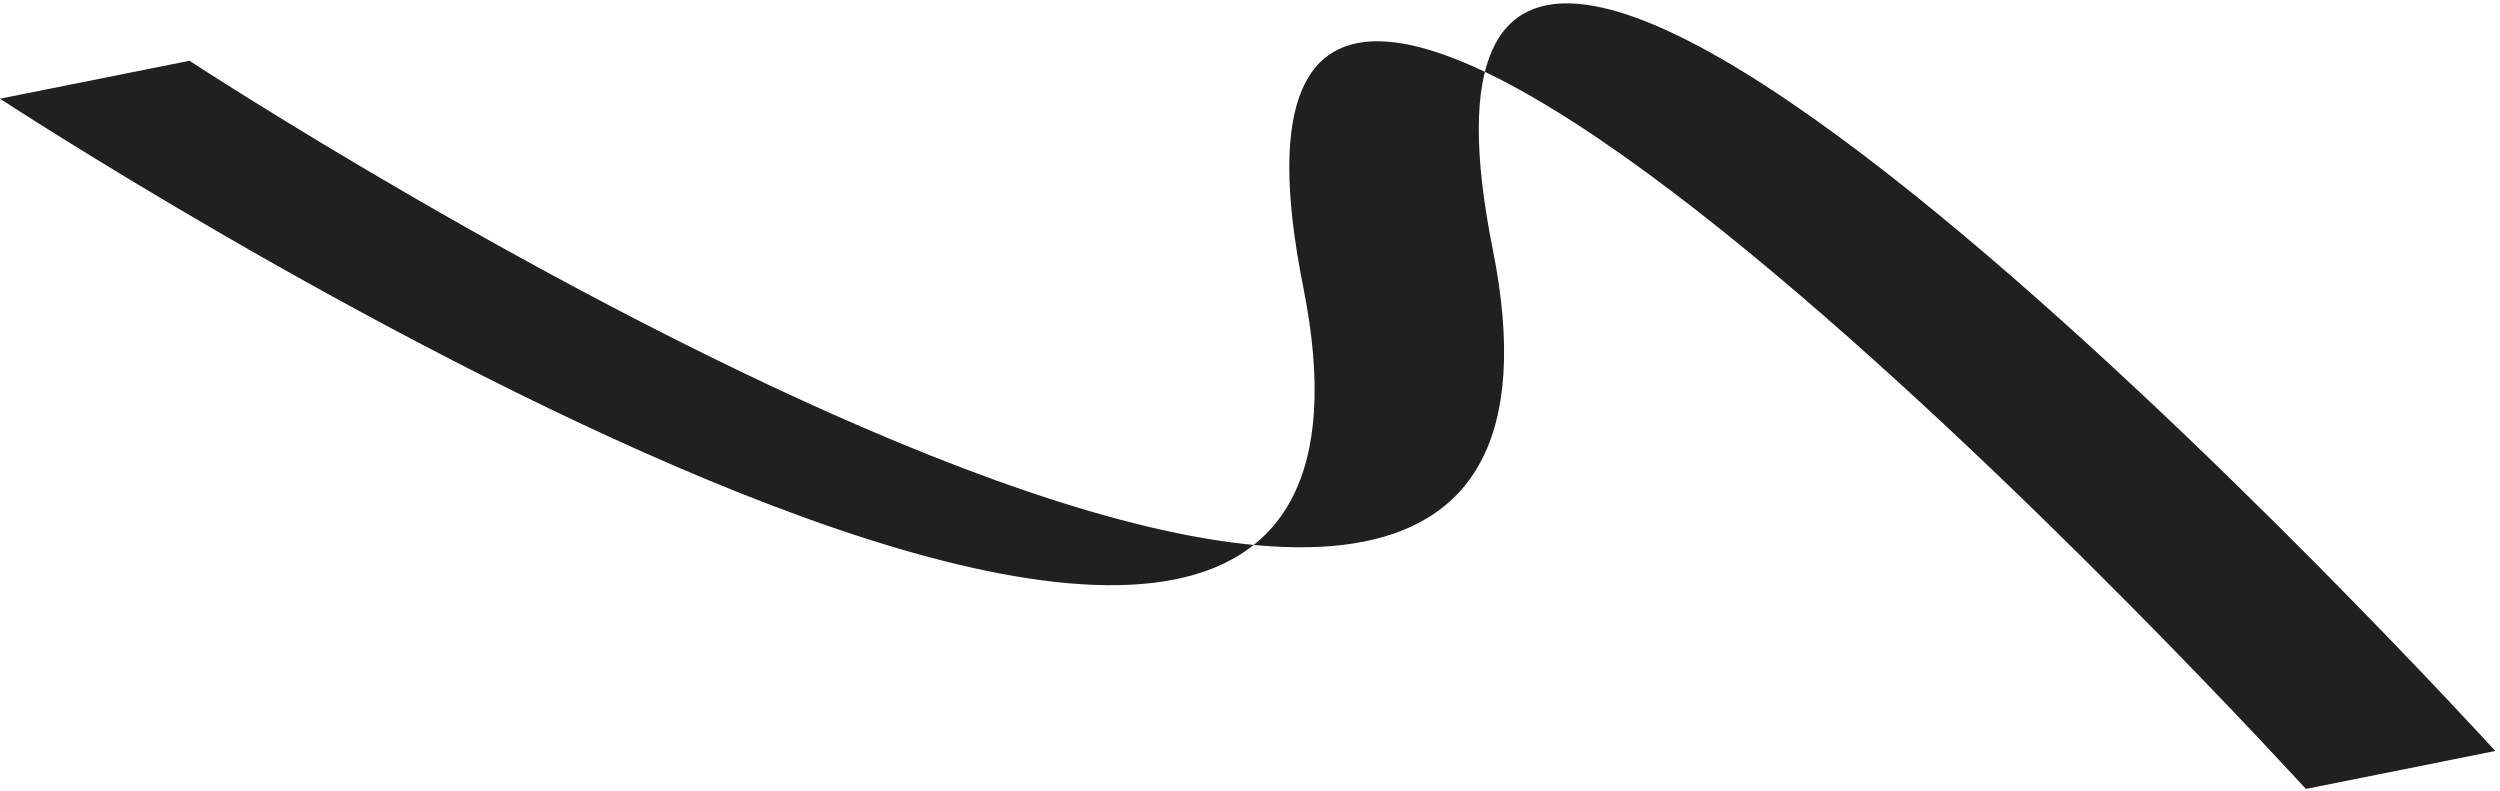 <?xml version="1.0" encoding="UTF-8"?> <svg xmlns="http://www.w3.org/2000/svg" width="414" height="131" viewBox="0 0 414 131" fill="none"> <path d="M413.226 124.365C413.226 124.365 221.81 -85.599 247.207 41.325C272.604 168.25 31.378 10.064 31.378 10.064L-7.62939e-06 16.343C-7.62939e-06 16.343 241.225 174.528 215.829 47.604C190.432 -79.321 381.848 130.644 381.848 130.644L413.226 124.365Z" fill="#1F2020"></path> </svg> 